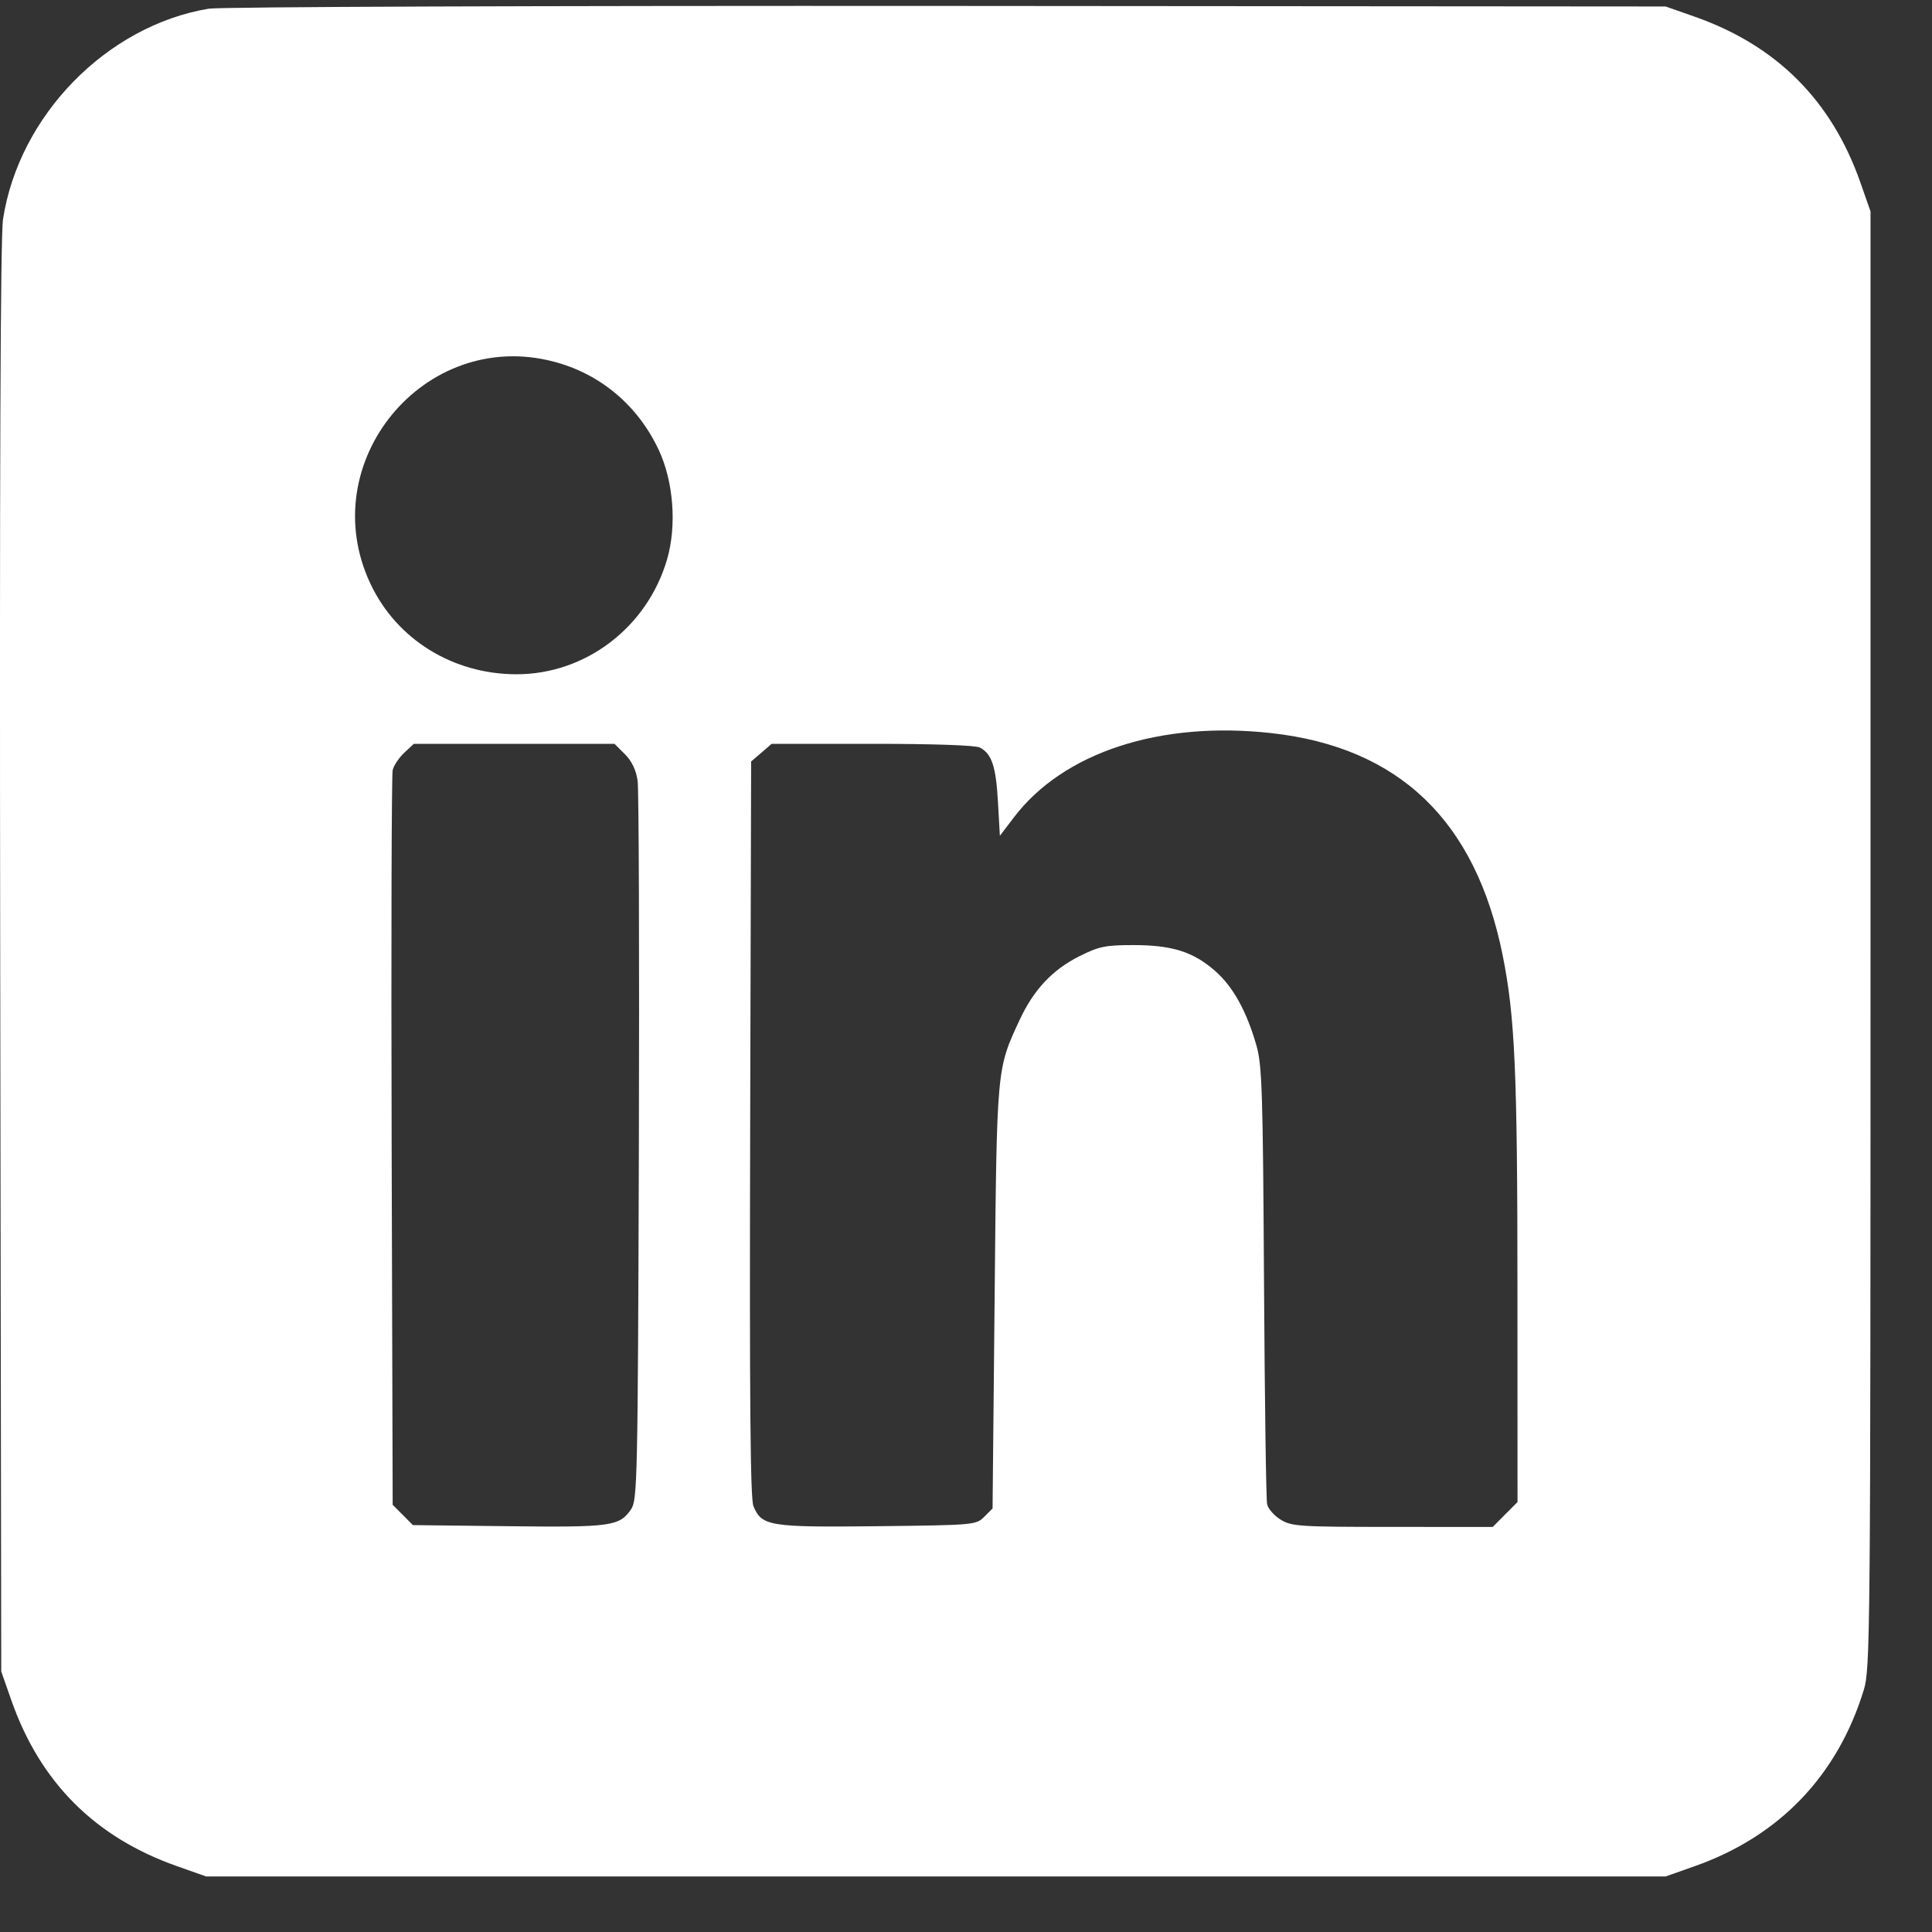 <?xml version="1.0" encoding="UTF-8"?>
<svg xmlns="http://www.w3.org/2000/svg" width="28" height="28" viewBox="0 0 28 28" fill="none">
  <rect x="0" y="0" width="28" height="28" fill="#333333" stroke="none"/>
  <path fill-rule="evenodd" clip-rule="evenodd" d="M3.024 0.126C1.545 0.374 0.275 1.675 0.044 3.176C0.006 3.425 -0.007 6.819 0.003 13.883L0.018 24.224L0.167 24.649C0.584 25.833 1.379 26.628 2.563 27.045L2.987 27.195H13.563H24.14L24.564 27.045C25.788 26.613 26.632 25.732 27.012 24.49C27.105 24.186 27.109 23.705 27.109 13.617V3.064L26.96 2.639C26.543 1.455 25.748 0.66 24.564 0.243L24.14 0.094L13.723 0.086C7.842 0.082 3.183 0.099 3.024 0.126ZM8.021 5.24C8.699 5.416 9.245 5.875 9.548 6.523C9.761 6.979 9.81 7.618 9.668 8.106C9.381 9.092 8.486 9.774 7.482 9.772C6.562 9.77 5.75 9.267 5.37 8.463C4.539 6.706 6.147 4.751 8.021 5.24ZM18.427 10.625C20.276 10.831 21.383 11.893 21.776 13.836C21.956 14.728 21.992 15.528 21.992 18.701L21.993 21.769L21.813 21.949L21.633 22.13L20.183 22.129C18.835 22.129 18.721 22.122 18.562 22.025C18.468 21.968 18.378 21.866 18.364 21.8C18.349 21.733 18.329 20.283 18.319 18.576C18.303 15.839 18.291 15.436 18.21 15.155C18.068 14.657 17.872 14.302 17.613 14.074C17.295 13.794 16.99 13.697 16.425 13.697C16.02 13.697 15.928 13.716 15.644 13.858C15.254 14.053 14.981 14.344 14.779 14.778C14.443 15.5 14.447 15.453 14.415 18.8L14.385 21.862L14.265 21.982C14.146 22.101 14.121 22.103 12.716 22.119C11.147 22.136 11.04 22.119 10.919 21.827C10.874 21.717 10.862 20.293 10.872 16.358L10.886 11.036L11.035 10.908L11.184 10.78H12.642C13.535 10.78 14.14 10.801 14.202 10.834C14.374 10.927 14.434 11.106 14.463 11.619L14.491 12.113L14.695 11.845C15.412 10.903 16.813 10.445 18.427 10.625ZM9.057 10.931C9.157 11.031 9.218 11.159 9.241 11.315C9.259 11.444 9.267 13.84 9.259 16.64C9.244 21.44 9.237 21.74 9.147 21.872C8.979 22.12 8.862 22.136 7.371 22.119L5.984 22.103L5.838 21.956L5.691 21.809L5.676 16.547C5.668 13.652 5.675 11.228 5.691 11.16C5.708 11.092 5.784 10.979 5.86 10.908L5.998 10.78H7.452H8.906L9.057 10.931Z" fill="white"></path>
</svg>
